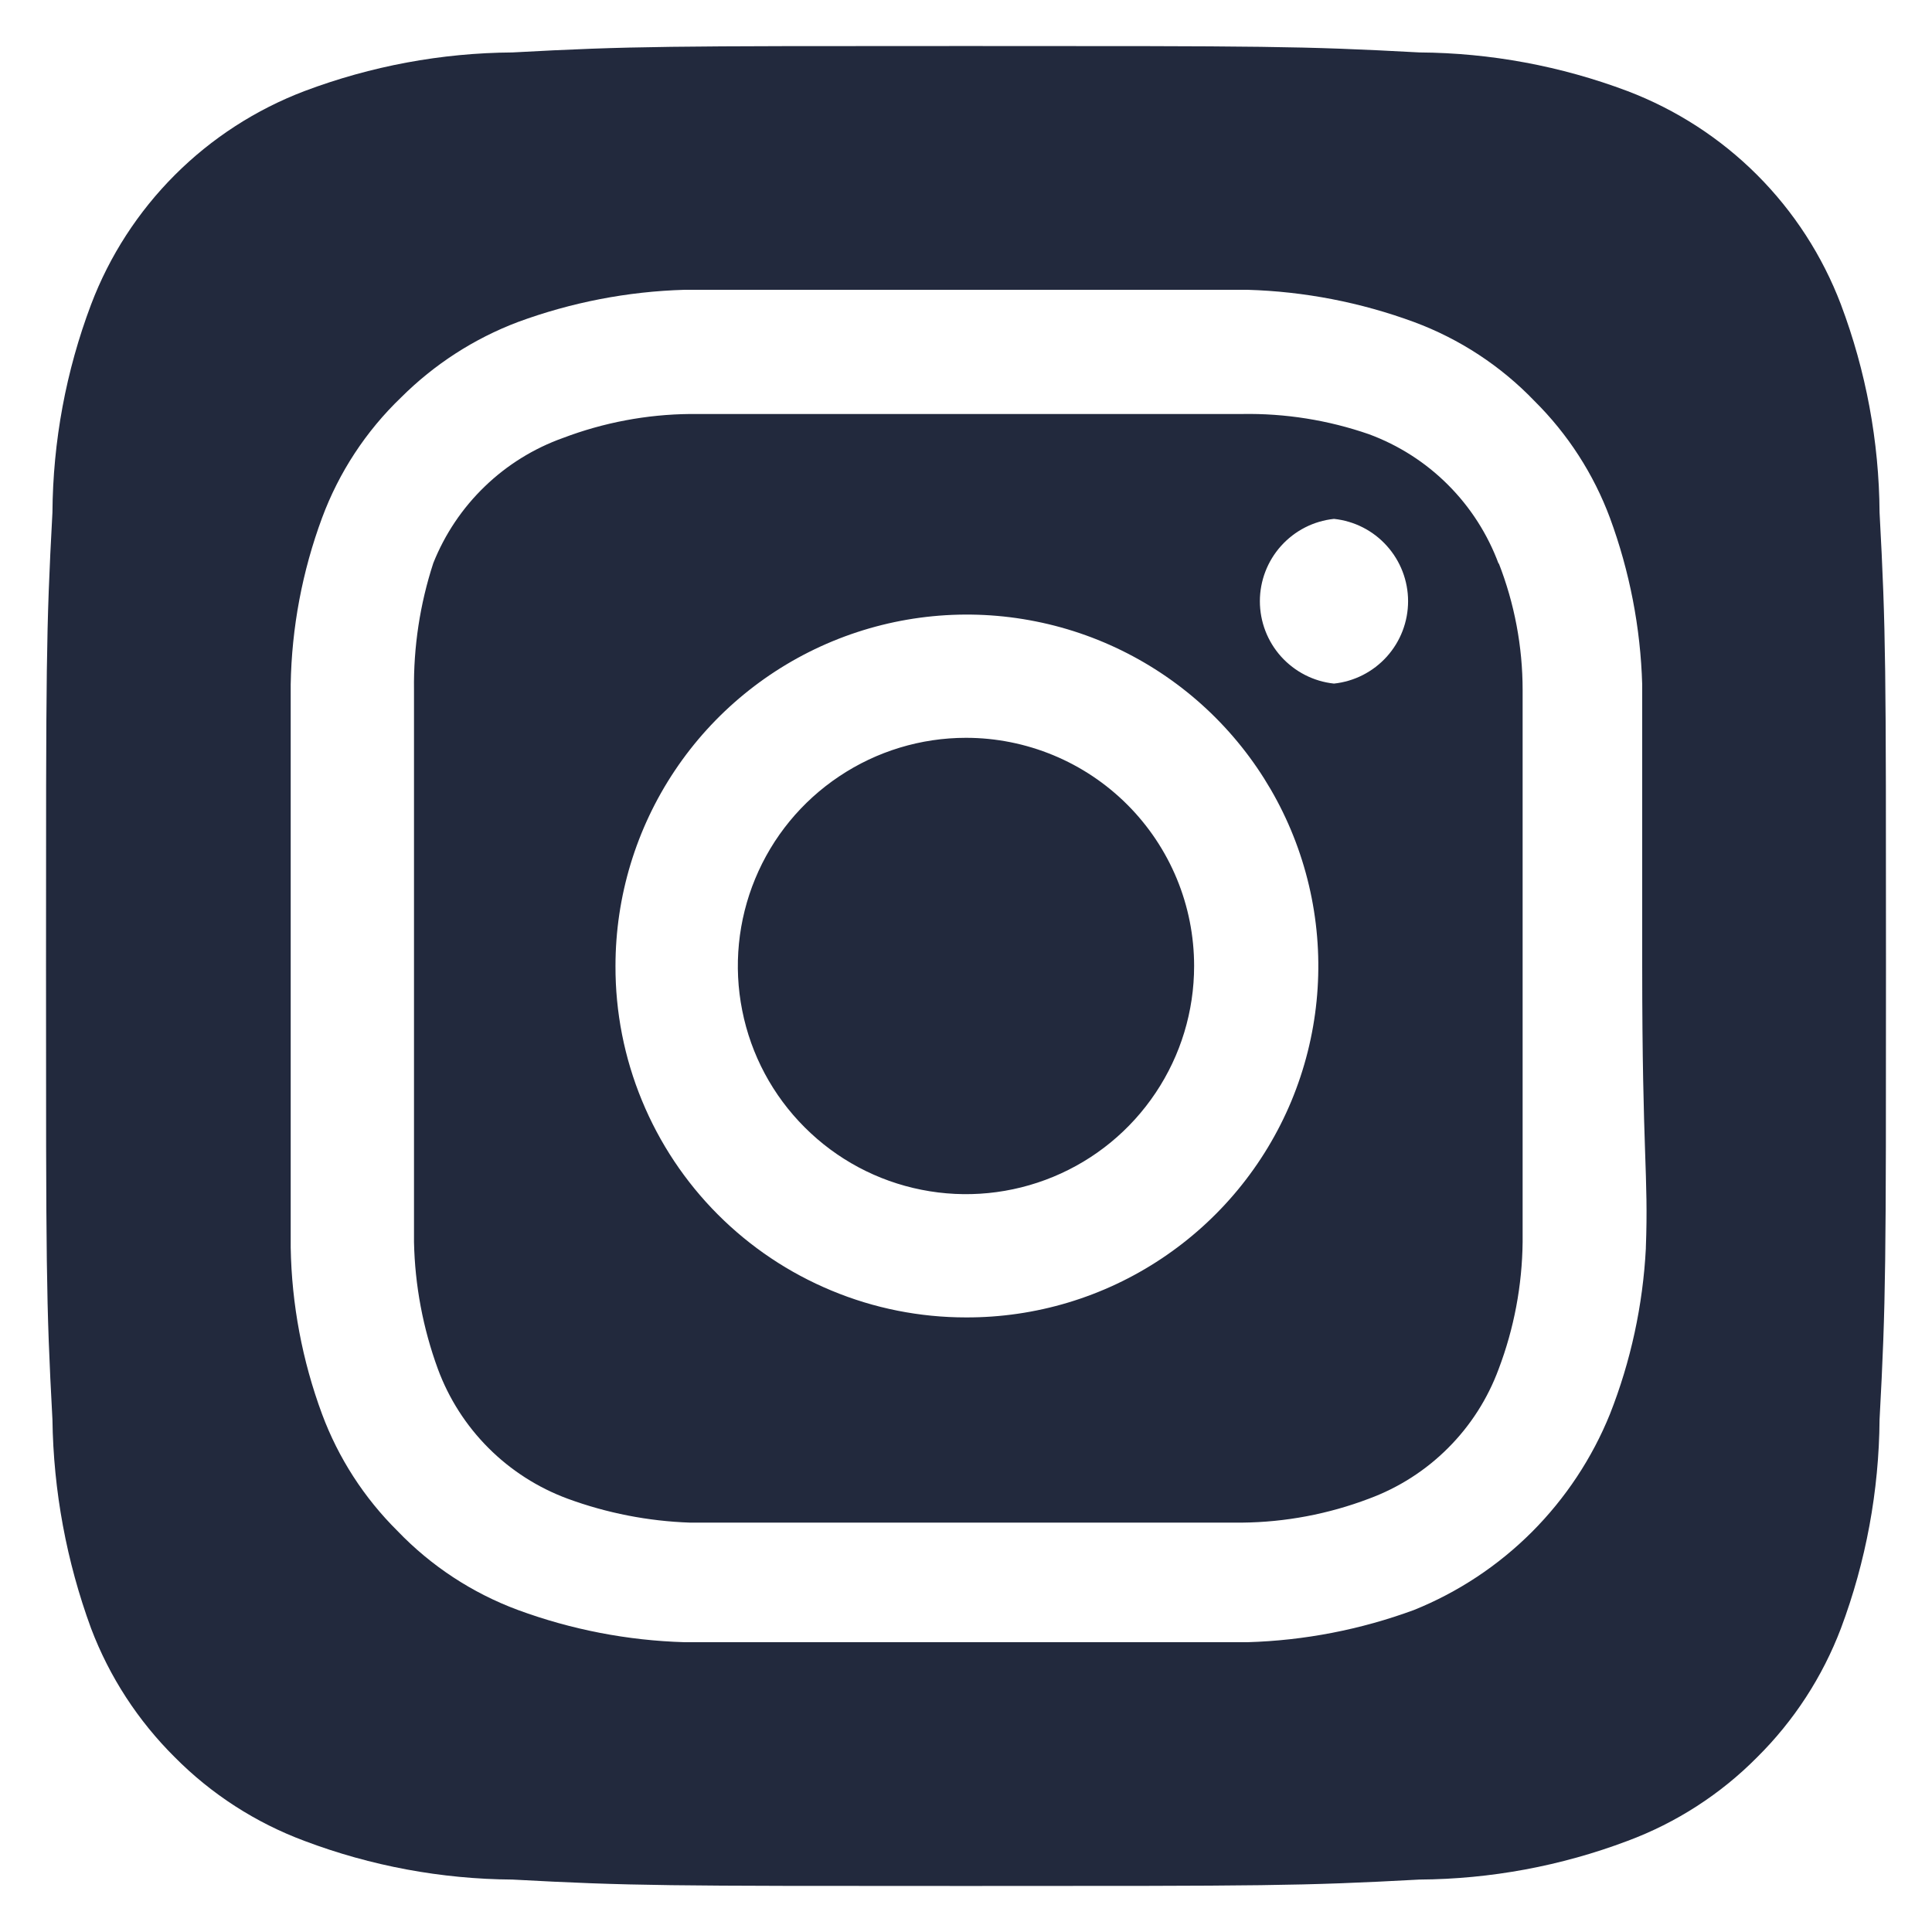 <svg width="28" height="28" viewBox="0 0 28 28" fill="none" xmlns="http://www.w3.org/2000/svg">
<path d="M14 10.693C13.346 10.693 12.707 10.887 12.163 11.251C11.619 11.614 11.195 12.13 10.945 12.735C10.695 13.339 10.629 14.004 10.757 14.645C10.884 15.287 11.199 15.876 11.662 16.338C12.124 16.801 12.713 17.116 13.355 17.243C13.996 17.371 14.661 17.305 15.265 17.055C15.87 16.805 16.386 16.381 16.749 15.837C17.113 15.293 17.306 14.654 17.306 14C17.306 13.566 17.221 13.136 17.055 12.735C16.889 12.334 16.645 11.969 16.338 11.662C16.031 11.355 15.666 11.111 15.265 10.945C14.864 10.779 14.434 10.693 14 10.693ZM27.24 7.427C27.233 6.397 27.043 5.377 26.68 4.413C26.412 3.708 25.998 3.068 25.465 2.535C24.932 2.002 24.291 1.588 23.587 1.32C22.623 0.957 21.603 0.767 20.573 0.76C18.853 0.667 18.346 0.667 14 0.667C9.653 0.667 9.146 0.667 7.426 0.76C6.397 0.767 5.377 0.957 4.413 1.32C3.708 1.588 3.068 2.002 2.535 2.535C2.002 3.068 1.587 3.708 1.32 4.413C0.956 5.377 0.767 6.397 0.76 7.427C0.667 9.147 0.667 9.653 0.667 14C0.667 18.347 0.667 18.853 0.76 20.573C0.774 21.607 0.964 22.63 1.32 23.6C1.586 24.302 2 24.938 2.533 25.467C3.064 26.003 3.706 26.417 4.413 26.68C5.377 27.044 6.397 27.233 7.426 27.24C9.146 27.333 9.653 27.333 14 27.333C18.346 27.333 18.853 27.333 20.573 27.24C21.603 27.233 22.623 27.044 23.587 26.68C24.294 26.417 24.936 26.003 25.466 25.467C26 24.938 26.413 24.302 26.68 23.6C27.043 22.632 27.232 21.607 27.24 20.573C27.333 18.853 27.333 18.347 27.333 14C27.333 9.653 27.333 9.147 27.24 7.427ZM23.853 18.093C23.81 18.916 23.635 19.727 23.333 20.493C23.074 21.133 22.689 21.714 22.202 22.202C21.714 22.69 21.133 23.075 20.493 23.333C19.719 23.618 18.904 23.776 18.08 23.8C17.026 23.8 16.747 23.8 14 23.8C11.253 23.8 10.973 23.8 9.92 23.8C9.095 23.776 8.28 23.618 7.506 23.333C6.845 23.088 6.248 22.696 5.76 22.187C5.277 21.708 4.904 21.131 4.667 20.493C4.381 19.72 4.227 18.904 4.213 18.08C4.213 17.027 4.213 16.747 4.213 14C4.213 11.253 4.213 10.973 4.213 9.92C4.227 9.096 4.381 8.28 4.667 7.507C4.912 6.846 5.304 6.248 5.813 5.76C6.294 5.28 6.871 4.907 7.506 4.667C8.28 4.382 9.095 4.224 9.92 4.2C10.973 4.2 11.253 4.2 14 4.2C16.747 4.2 17.026 4.2 18.08 4.2C18.904 4.224 19.719 4.382 20.493 4.667C21.154 4.912 21.752 5.304 22.24 5.813C22.723 6.292 23.096 6.87 23.333 7.507C23.618 8.281 23.776 9.096 23.8 9.92C23.8 10.973 23.8 11.253 23.8 14C23.8 16.747 23.893 17.027 23.853 18.08V18.093ZM21.72 8.173C21.561 7.743 21.311 7.352 20.986 7.027C20.662 6.702 20.27 6.452 19.84 6.293C19.248 6.088 18.626 5.989 18 6C16.96 6 16.666 6 14 6C11.333 6 11.04 6 10 6C9.371 6.006 8.748 6.124 8.16 6.347C7.736 6.498 7.349 6.738 7.025 7.051C6.7 7.364 6.447 7.742 6.28 8.16C6.086 8.754 5.992 9.376 6 10C6 11.04 6 11.333 6 14C6 16.667 6 16.96 6 18C6.013 18.628 6.13 19.25 6.346 19.84C6.505 20.271 6.756 20.662 7.08 20.986C7.405 21.311 7.796 21.561 8.226 21.72C8.795 21.929 9.394 22.046 10 22.067C11.04 22.067 11.333 22.067 14 22.067C16.666 22.067 16.96 22.067 18 22.067C18.629 22.061 19.252 21.943 19.84 21.72C20.27 21.561 20.662 21.311 20.986 20.986C21.311 20.662 21.561 20.271 21.72 19.84C21.943 19.252 22.06 18.629 22.067 18C22.067 16.96 22.067 16.667 22.067 14C22.067 11.333 22.067 11.04 22.067 10C22.067 9.37 21.949 8.746 21.72 8.16V8.173ZM14 19.093C13.332 19.093 12.67 18.962 12.053 18.705C11.435 18.449 10.875 18.074 10.403 17.601C9.931 17.128 9.557 16.566 9.303 15.948C9.048 15.33 8.918 14.668 8.92 14C8.92 12.992 9.219 12.007 9.779 11.169C10.339 10.331 11.136 9.678 12.067 9.293C12.999 8.908 14.023 8.808 15.012 9.006C16 9.203 16.908 9.69 17.619 10.403C18.331 11.117 18.815 12.026 19.01 13.015C19.205 14.004 19.102 15.028 18.715 15.959C18.327 16.889 17.672 17.683 16.833 18.241C15.994 18.8 15.008 19.096 14 19.093ZM19.333 9.907C19.038 9.876 18.766 9.736 18.567 9.516C18.369 9.296 18.259 9.01 18.259 8.713C18.259 8.417 18.369 8.131 18.567 7.911C18.766 7.69 19.038 7.551 19.333 7.52C19.628 7.551 19.901 7.69 20.099 7.911C20.297 8.131 20.407 8.417 20.407 8.713C20.407 9.01 20.297 9.296 20.099 9.516C19.901 9.736 19.628 9.876 19.333 9.907Z" fill="#22293D"/>
</svg>

